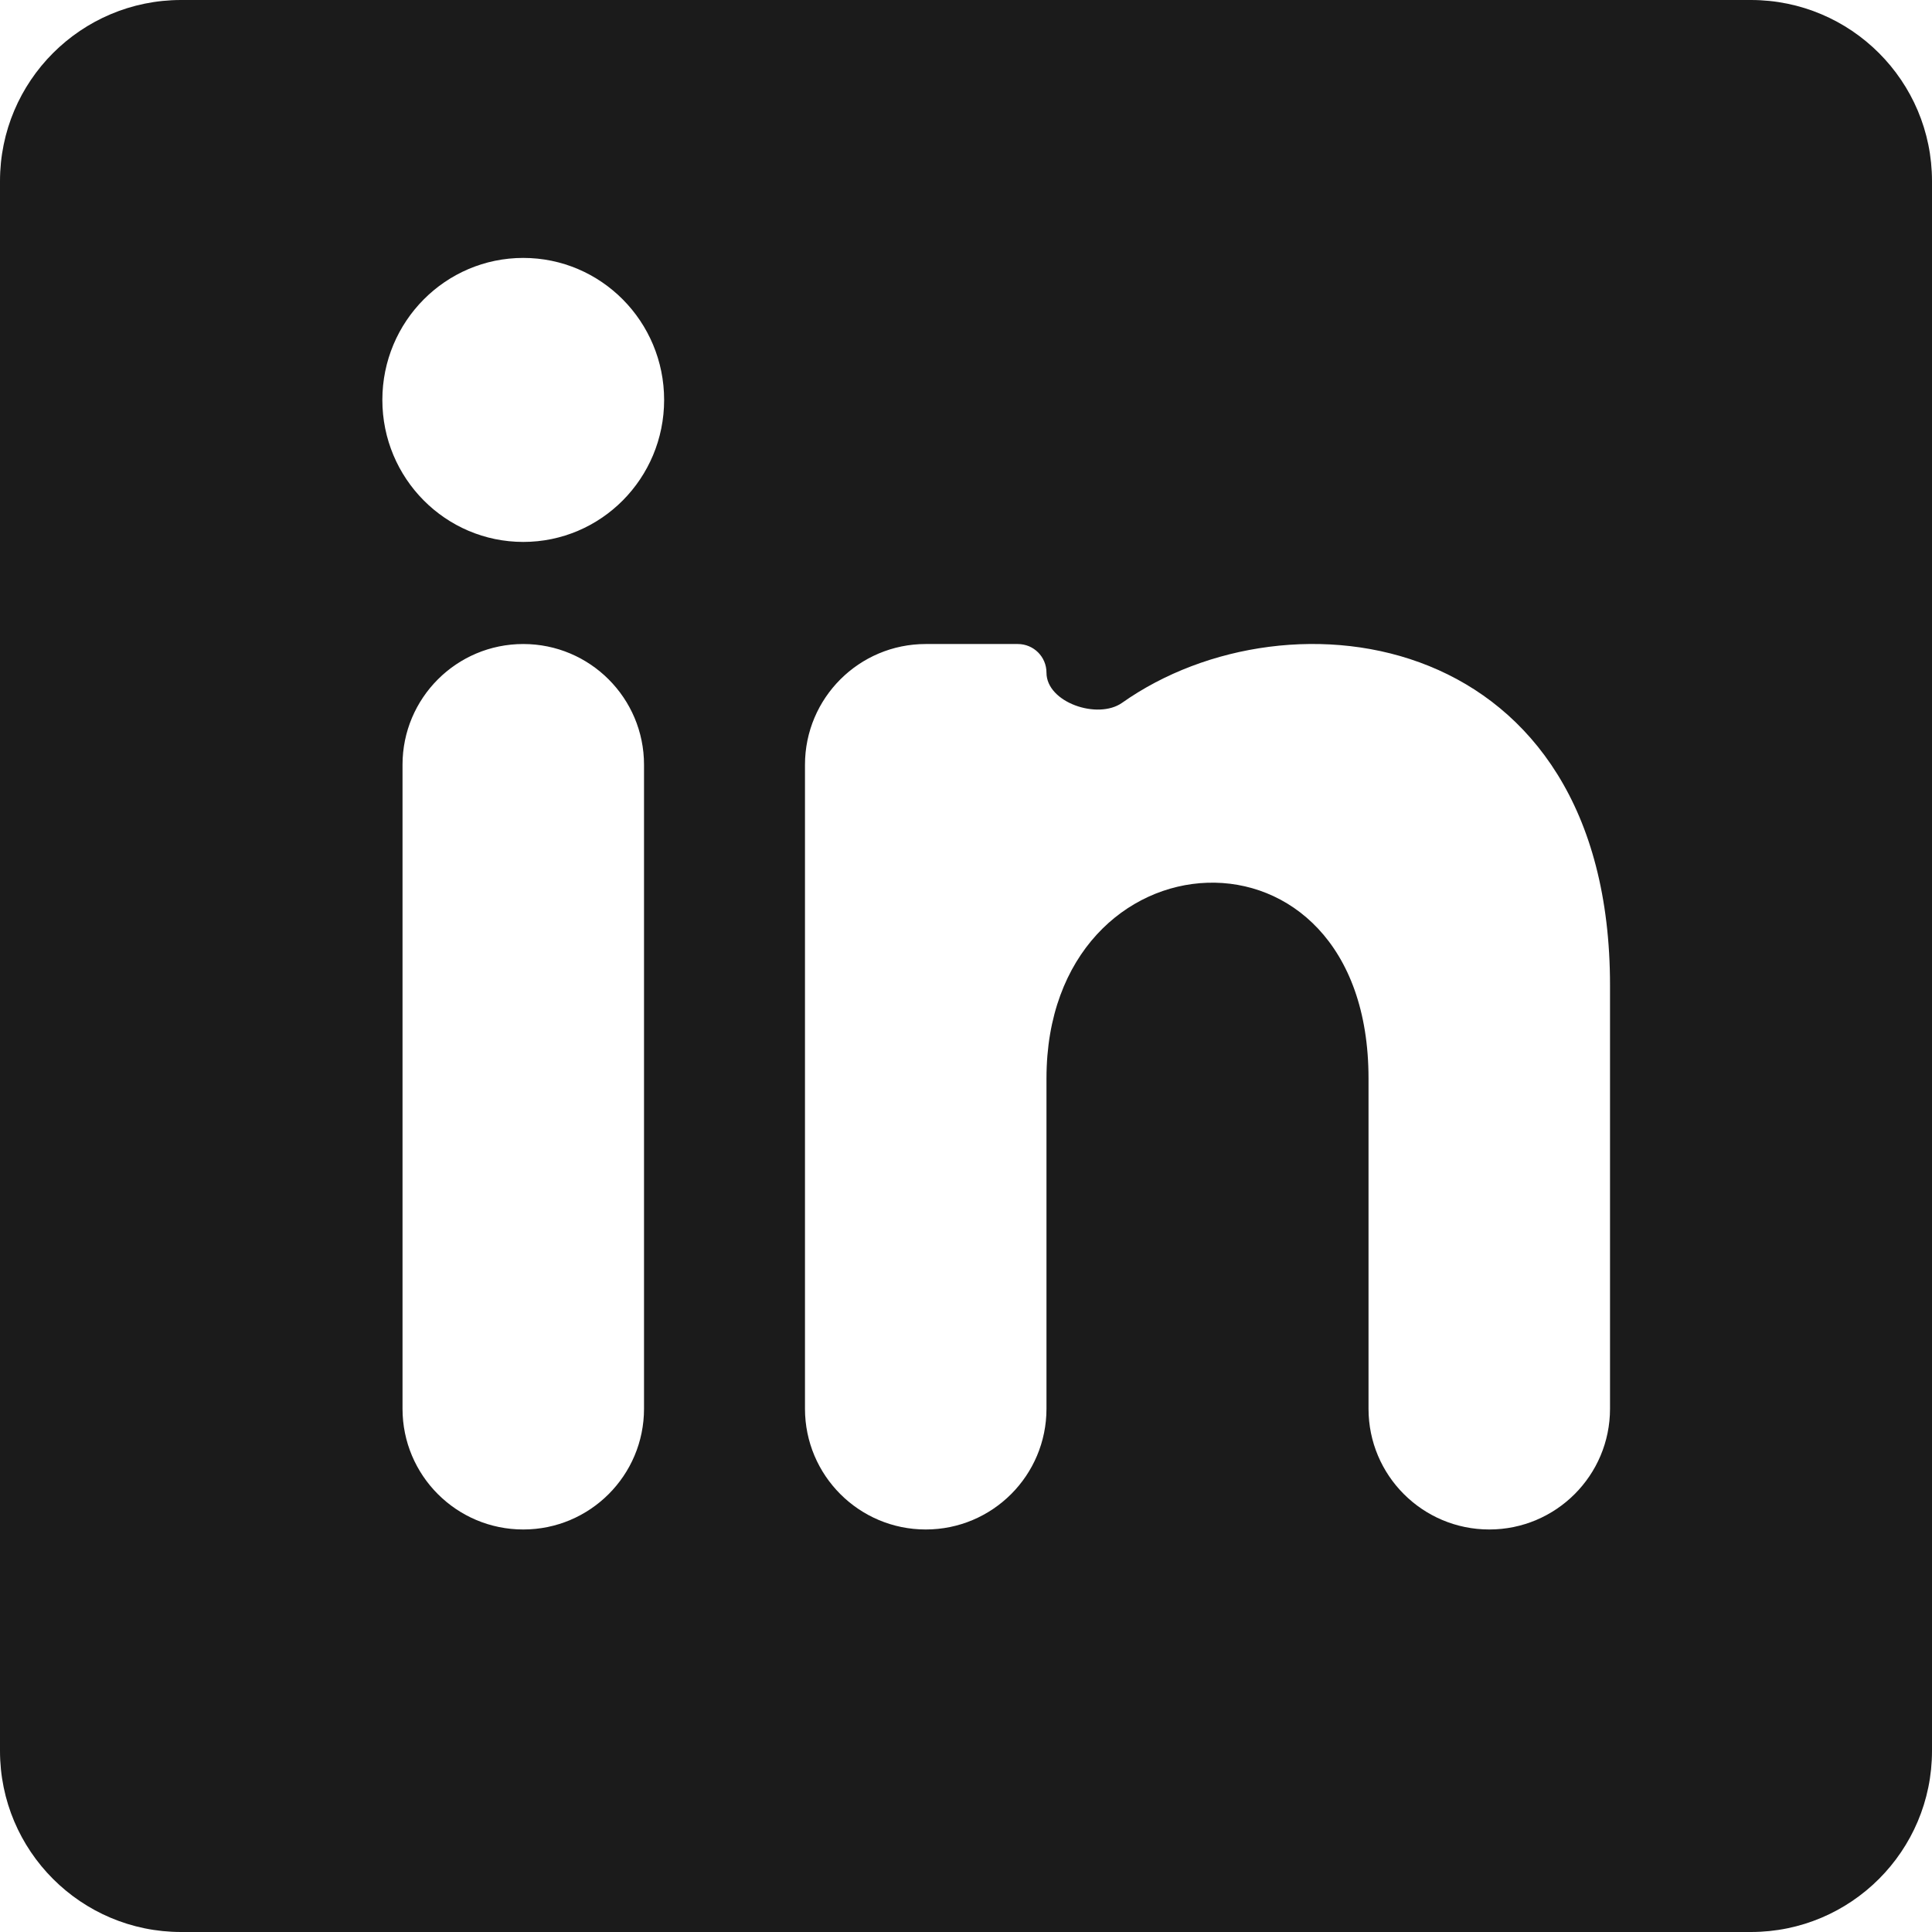 <svg width="32" height="32" viewBox="0 0 32 32" fill="none" xmlns="http://www.w3.org/2000/svg">
<path d="M3 0C1.343 0 0 1.343 0 3V29C0 30.657 1.343 32 3 32H29C30.657 32 32 30.657 32 29V3C32 1.343 30.657 0 29 0H3ZM10.667 23.333C10.667 24.438 9.771 25.333 8.667 25.333V25.333C7.562 25.333 6.667 24.438 6.667 23.333V12.667C6.667 11.562 7.562 10.667 8.667 10.667V10.667C9.771 10.667 10.667 11.562 10.667 12.667V23.333ZM8.667 8.976C7.379 8.976 6.333 7.923 6.333 6.624C6.333 5.325 7.379 4.272 8.667 4.272C9.955 4.272 11 5.325 11 6.624C11 7.923 9.956 8.976 8.667 8.976ZM26.667 23.333C26.667 24.438 25.771 25.333 24.667 25.333V25.333C23.562 25.333 22.667 24.438 22.667 23.333V17.861C22.667 13.371 17.333 13.711 17.333 17.861V23.333C17.333 24.438 16.438 25.333 15.333 25.333V25.333C14.229 25.333 13.333 24.438 13.333 23.333V12.667C13.333 11.562 14.229 10.667 15.333 10.667H16.858C17.121 10.667 17.333 10.879 17.333 11.142V11.142C17.333 11.635 18.182 11.925 18.585 11.641C21.37 9.673 26.667 10.424 26.667 16.321V23.333Z" fill="#1B1B1B"/>
</svg>
